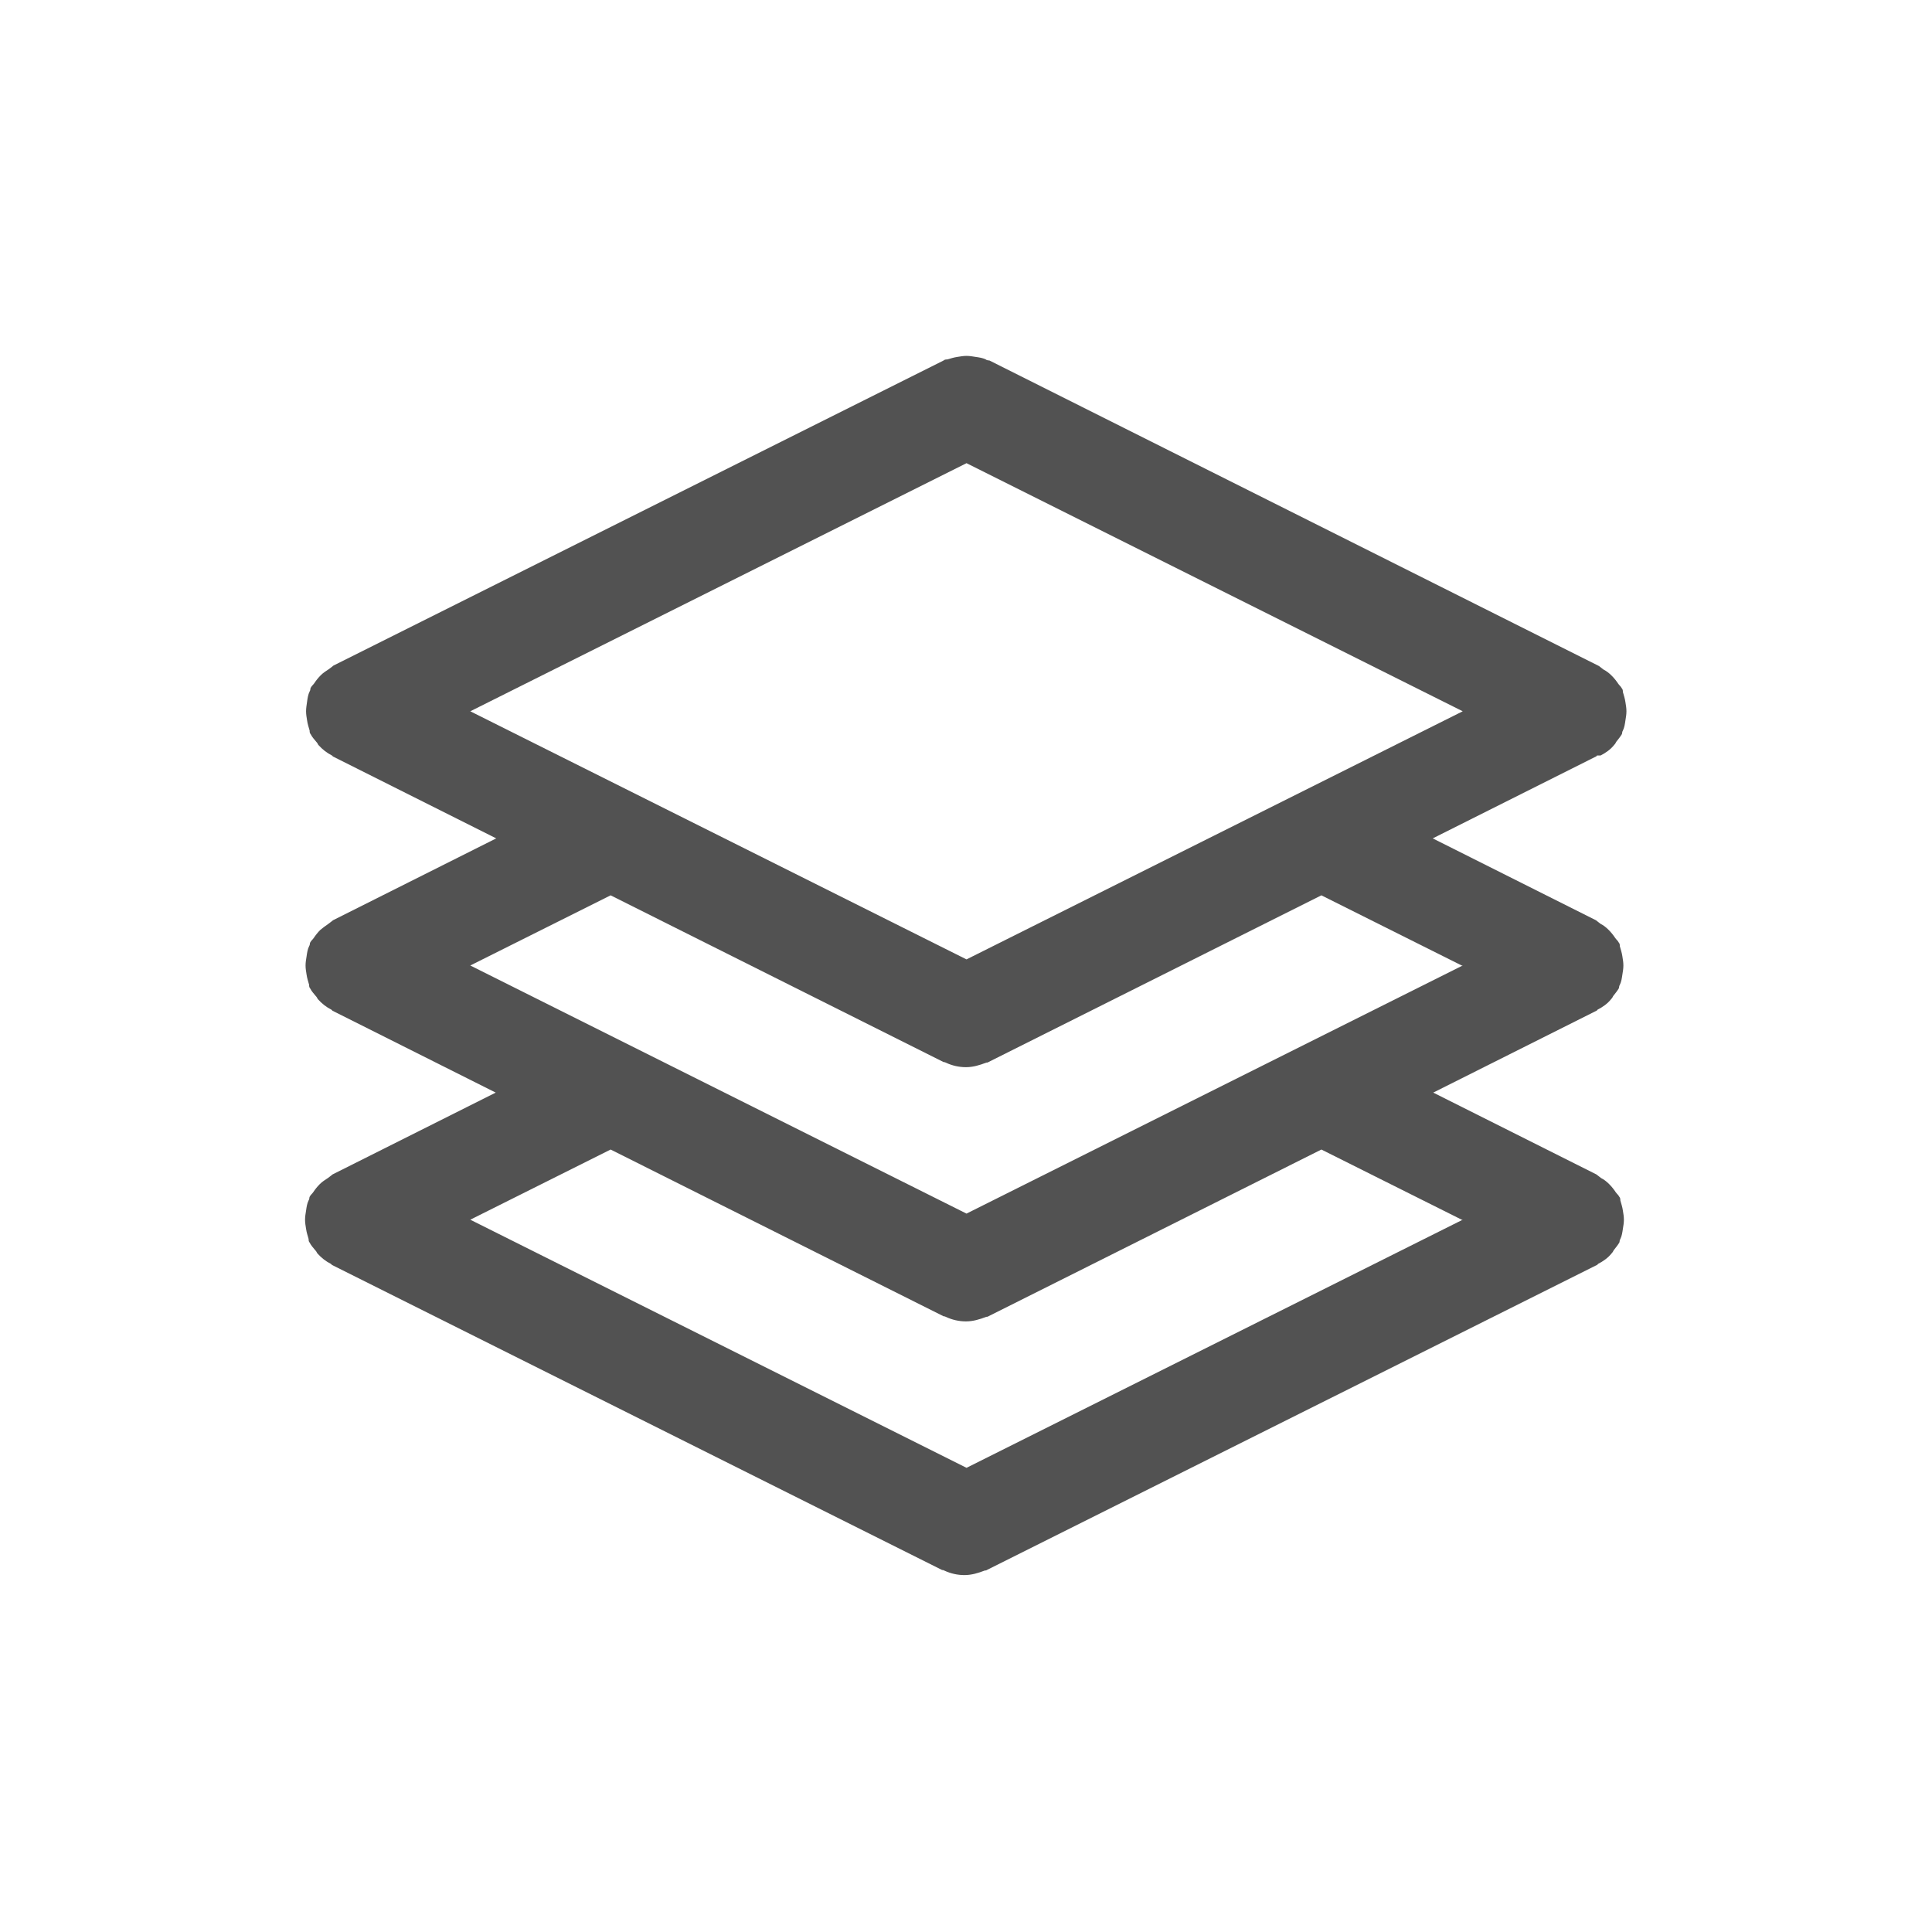 <svg width="38" height="38" viewBox="0 0 38 38" fill="none" xmlns="http://www.w3.org/2000/svg">
<path d="M31.48 14.86C31.58 14.81 31.68 14.74 31.75 14.65C31.77 14.63 31.78 14.61 31.79 14.59C31.83 14.54 31.87 14.49 31.9 14.44C31.91 14.42 31.9 14.4 31.92 14.37C31.95 14.31 31.96 14.24 31.97 14.17C31.98 14.11 31.99 14.05 31.99 13.99C31.99 13.93 31.98 13.87 31.97 13.81C31.96 13.74 31.94 13.68 31.92 13.61C31.92 13.59 31.92 13.56 31.9 13.54C31.88 13.5 31.85 13.48 31.83 13.45C31.79 13.39 31.75 13.34 31.7 13.29C31.65 13.24 31.6 13.2 31.54 13.17C31.51 13.15 31.48 13.12 31.45 13.1L19.46 7.09C19.46 7.09 19.41 7.09 19.39 7.07C19.33 7.04 19.26 7.03 19.19 7.02C19.13 7.01 19.07 7 19.01 7C18.95 7 18.89 7.01 18.83 7.02C18.76 7.03 18.7 7.05 18.63 7.07C18.61 7.07 18.58 7.07 18.56 7.09L6.56 13.09C6.56 13.09 6.5 13.14 6.47 13.16C6.41 13.2 6.36 13.23 6.31 13.28C6.26 13.33 6.22 13.38 6.18 13.44C6.16 13.47 6.13 13.49 6.11 13.53C6.1 13.55 6.11 13.57 6.09 13.6C6.06 13.66 6.05 13.73 6.04 13.8C6.03 13.87 6.02 13.93 6.02 13.99C6.02 14.05 6.03 14.11 6.04 14.17C6.05 14.24 6.07 14.3 6.09 14.37C6.09 14.39 6.09 14.42 6.11 14.44C6.14 14.5 6.18 14.54 6.22 14.59C6.24 14.61 6.25 14.63 6.26 14.65C6.34 14.74 6.43 14.81 6.53 14.86C6.53 14.86 6.54 14.87 6.55 14.88L9.76 16.49L6.55 18.1C6.55 18.1 6.49 18.15 6.46 18.17C6.4 18.21 6.35 18.25 6.3 18.29C6.25 18.34 6.21 18.39 6.17 18.45C6.15 18.48 6.12 18.5 6.1 18.54C6.09 18.56 6.1 18.58 6.08 18.61C6.05 18.67 6.04 18.74 6.03 18.81C6.02 18.87 6.01 18.93 6.01 18.99C6.01 19.05 6.02 19.11 6.03 19.17C6.04 19.24 6.06 19.3 6.08 19.37C6.08 19.39 6.08 19.42 6.1 19.44C6.13 19.5 6.17 19.54 6.21 19.59C6.23 19.61 6.24 19.63 6.25 19.65C6.33 19.74 6.42 19.81 6.52 19.86C6.52 19.86 6.53 19.87 6.54 19.88L9.75 21.49L6.54 23.1C6.54 23.1 6.48 23.15 6.45 23.17C6.39 23.21 6.34 23.24 6.29 23.29C6.24 23.34 6.2 23.39 6.16 23.45C6.14 23.48 6.11 23.5 6.09 23.54C6.08 23.56 6.09 23.58 6.07 23.61C6.04 23.67 6.03 23.74 6.02 23.81C6.01 23.87 6 23.93 6 23.99C6 24.05 6.01 24.11 6.02 24.17C6.03 24.24 6.05 24.3 6.07 24.37C6.07 24.39 6.07 24.42 6.09 24.44C6.12 24.5 6.16 24.54 6.2 24.59C6.22 24.61 6.23 24.63 6.24 24.65C6.32 24.74 6.41 24.81 6.51 24.86C6.51 24.86 6.52 24.87 6.53 24.88L18.53 30.88C18.53 30.88 18.56 30.88 18.57 30.89C18.7 30.95 18.83 30.98 18.97 30.98C19.11 30.98 19.24 30.94 19.37 30.89C19.38 30.89 19.4 30.89 19.41 30.88L31.41 24.88C31.41 24.88 31.43 24.87 31.43 24.86C31.53 24.81 31.63 24.74 31.7 24.65C31.72 24.63 31.73 24.61 31.74 24.59C31.78 24.54 31.82 24.49 31.85 24.44C31.86 24.42 31.85 24.4 31.87 24.37C31.9 24.31 31.91 24.24 31.92 24.17C31.93 24.11 31.94 24.05 31.94 23.99C31.94 23.93 31.93 23.87 31.92 23.81C31.91 23.74 31.89 23.68 31.87 23.61C31.87 23.59 31.87 23.56 31.85 23.54C31.83 23.5 31.8 23.48 31.78 23.45C31.74 23.39 31.7 23.34 31.65 23.29C31.6 23.24 31.55 23.2 31.49 23.17C31.46 23.15 31.43 23.12 31.4 23.1L28.19 21.49L31.4 19.88C31.4 19.88 31.42 19.87 31.42 19.86C31.52 19.81 31.62 19.74 31.69 19.65C31.71 19.63 31.72 19.61 31.73 19.59C31.77 19.54 31.81 19.49 31.84 19.44C31.85 19.42 31.84 19.4 31.86 19.37C31.89 19.31 31.9 19.24 31.91 19.17C31.92 19.11 31.93 19.05 31.93 18.99C31.93 18.93 31.92 18.87 31.91 18.81C31.9 18.74 31.88 18.68 31.86 18.61C31.86 18.59 31.86 18.56 31.84 18.54C31.82 18.5 31.79 18.48 31.77 18.45C31.73 18.39 31.69 18.34 31.64 18.29C31.59 18.24 31.54 18.2 31.48 18.17C31.45 18.15 31.42 18.12 31.39 18.1L28.18 16.49L31.39 14.88C31.39 14.88 31.41 14.87 31.41 14.86H31.48ZM19.01 18.87L9.25 13.99L19.01 9.11L28.77 13.99L19.01 18.87ZM28.77 23.99L19.01 28.87L9.25 23.99L12.01 22.61L18.56 25.89C18.56 25.89 18.59 25.89 18.6 25.9C18.73 25.96 18.86 25.99 19 25.99C19.14 25.99 19.27 25.95 19.4 25.9C19.41 25.9 19.43 25.9 19.44 25.89L25.99 22.61L28.75 23.99H28.77ZM28.77 18.99L19.01 23.87L9.25 18.99L12.01 17.61L18.56 20.89C18.56 20.89 18.59 20.89 18.6 20.9C18.73 20.96 18.86 20.99 19 20.99C19.14 20.99 19.27 20.95 19.4 20.9C19.41 20.9 19.43 20.9 19.44 20.89L25.99 17.61L28.75 18.99H28.77Z" fill="#525252"/>
</svg>
